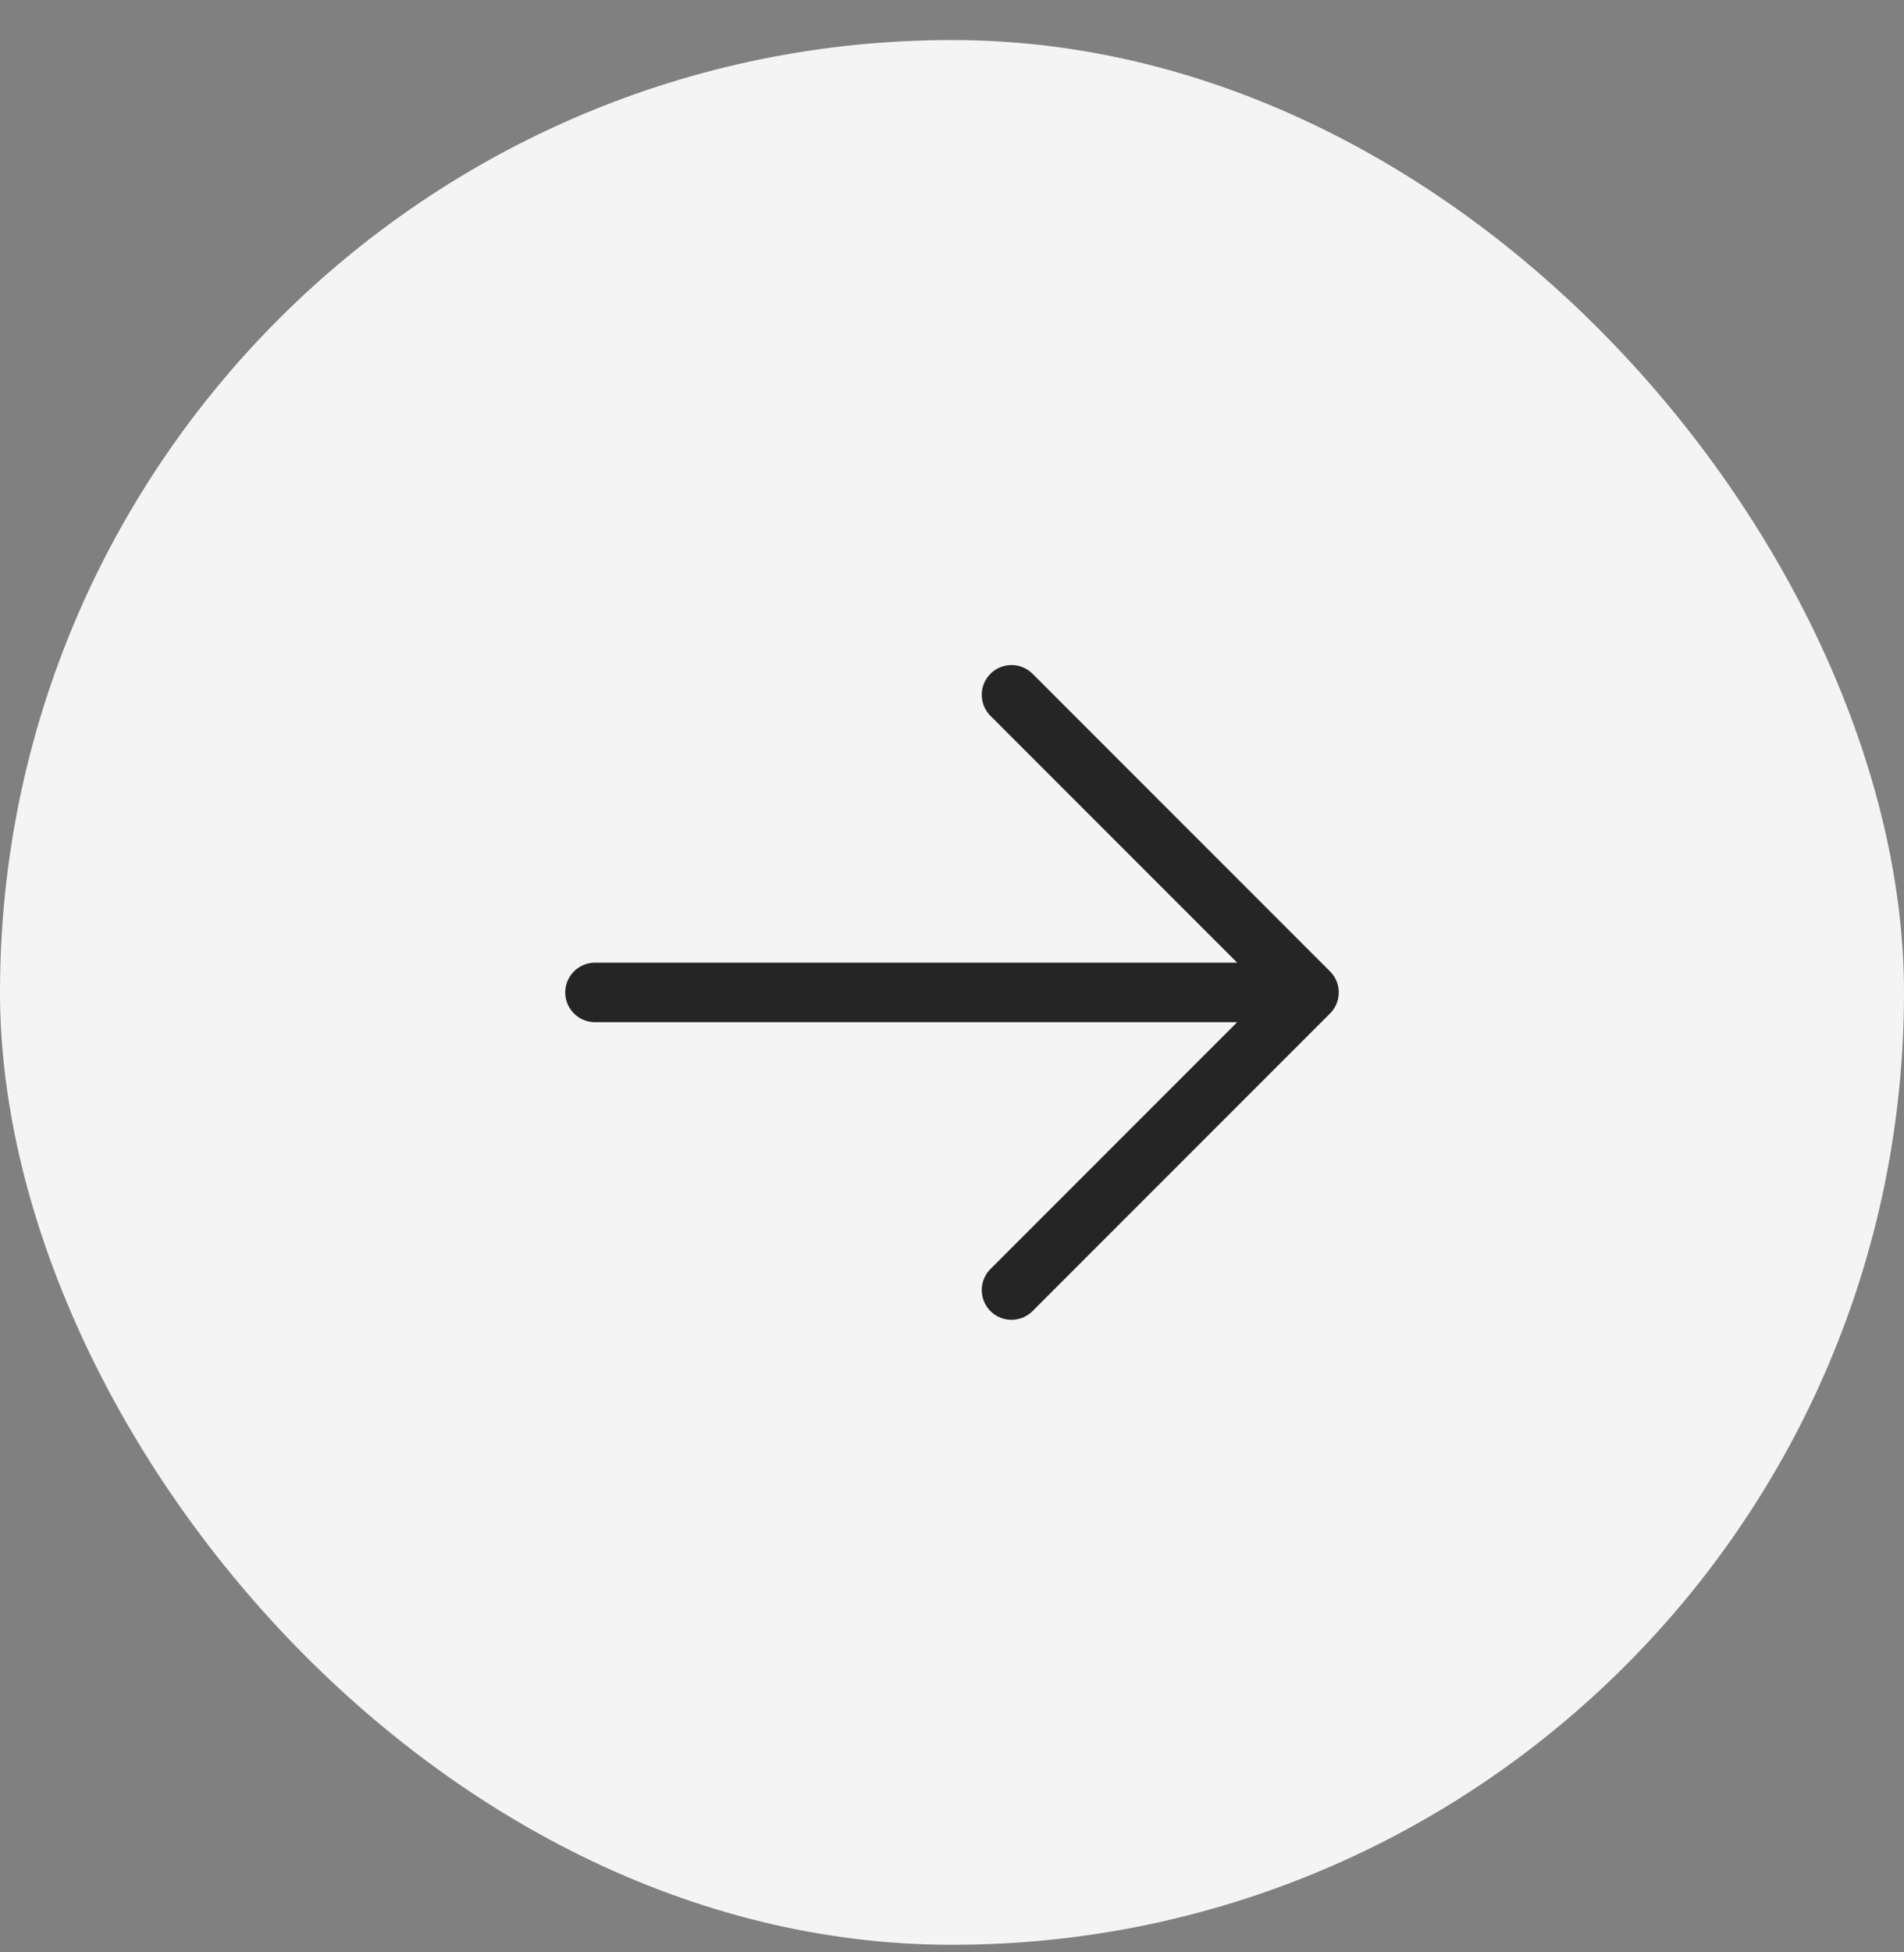 <svg width="40" height="41" viewBox="0 0 40 41" fill="none" xmlns="http://www.w3.org/2000/svg">
<rect x="0" y="0" width="40" height="41" fill="#808080" stroke="none"/>
<rect y="0.841" width="40" height="40" rx="20" fill="#F4F4F4"/>
<path d="M21.25 14.591L27.5 20.841M27.5 20.841L21.25 27.091M27.5 20.841H12.5" stroke="#262525" stroke-width="1.25" stroke-linecap="round" stroke-linejoin="round"/>
</svg>
